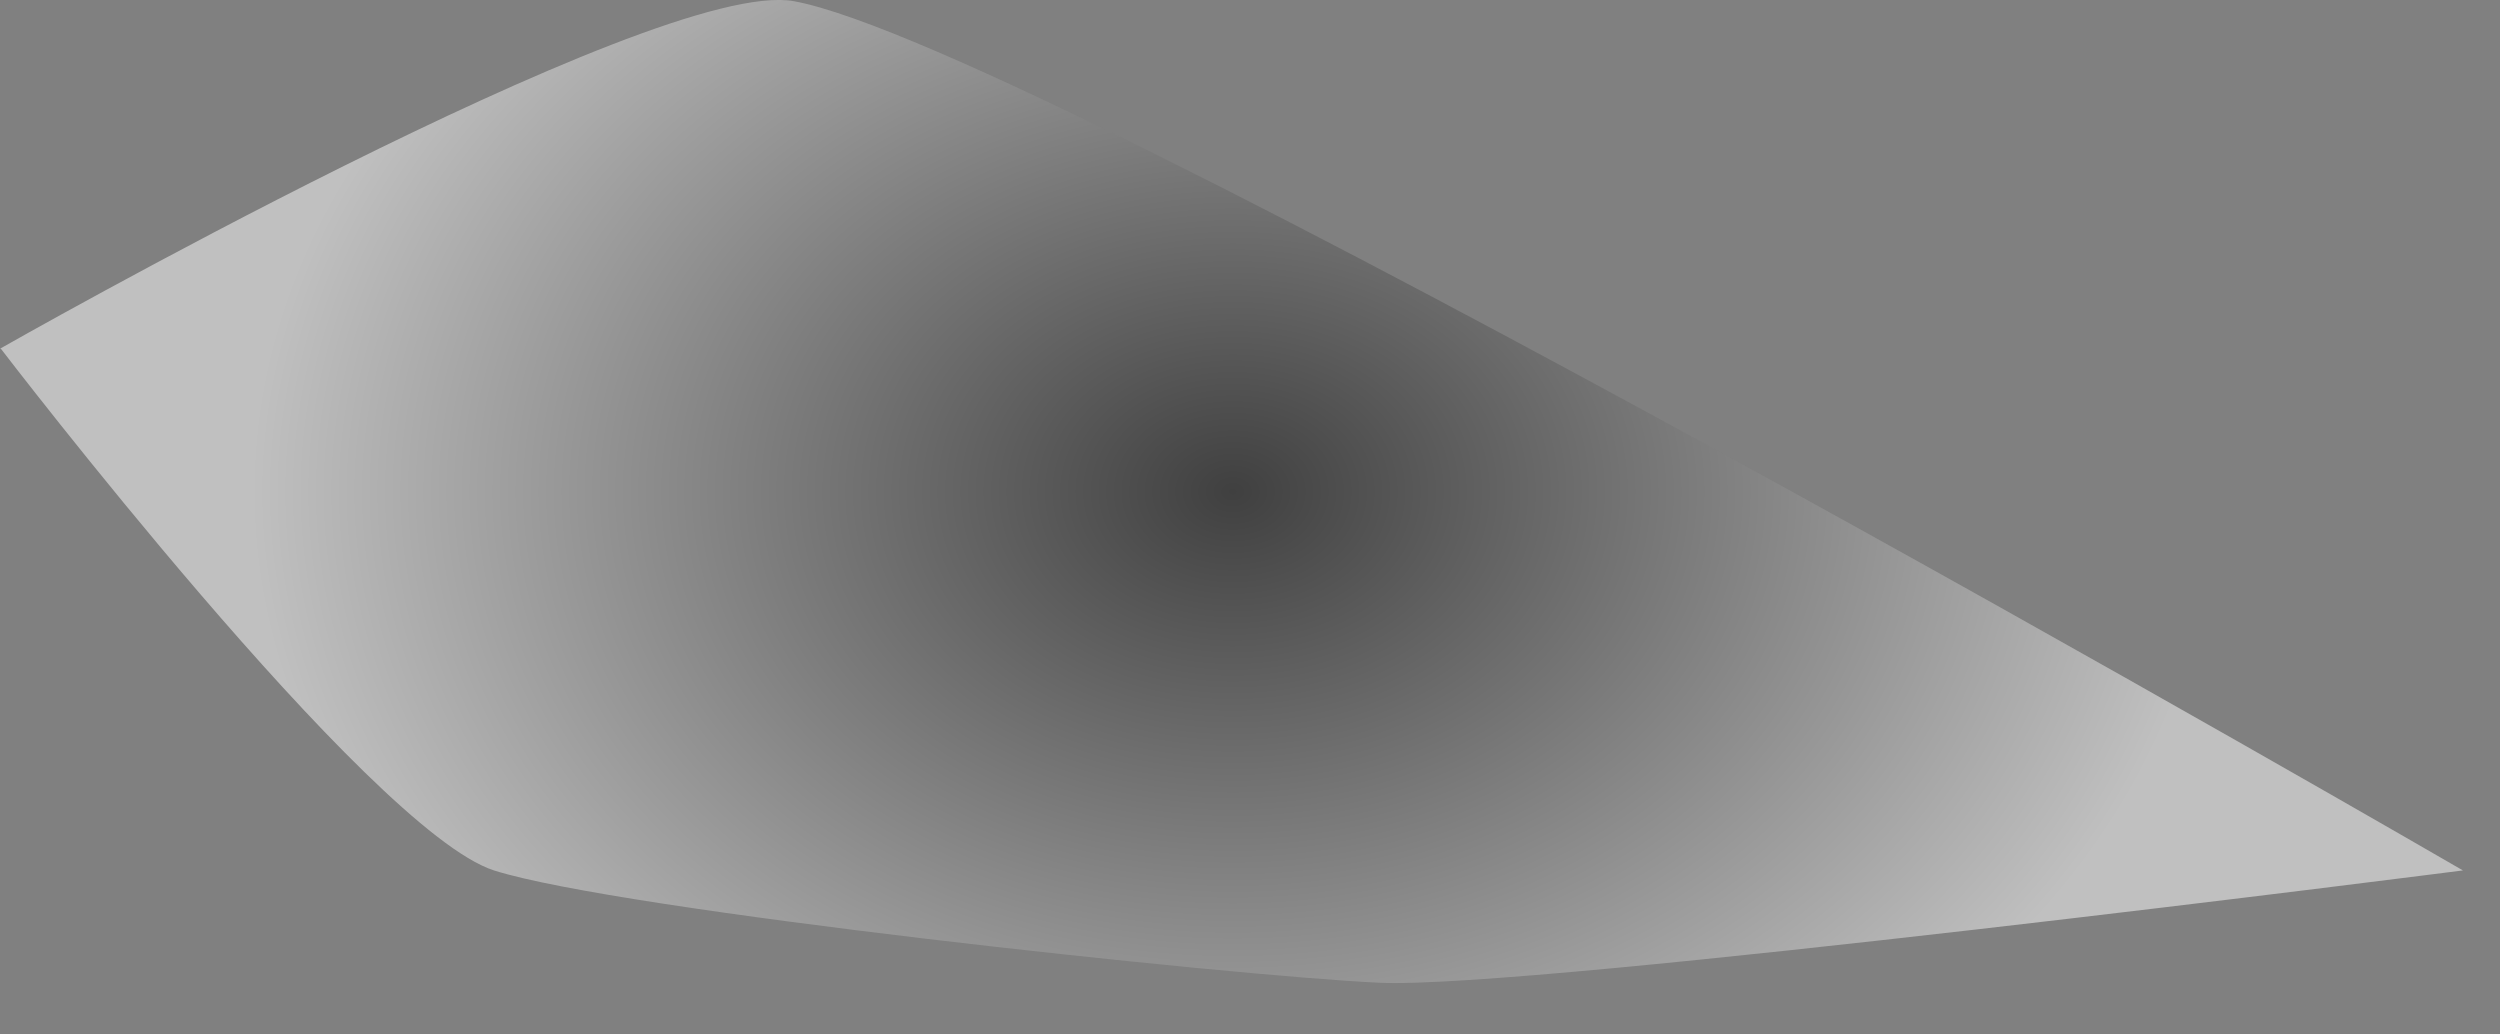 <?xml version="1.0" encoding="utf-8"?>
<svg xmlns="http://www.w3.org/2000/svg" fill="none" height="100%" overflow="visible" preserveAspectRatio="none" style="display: block;" viewBox="0 0 29 12" width="100%">
<rect x="0" y="0" width="29" height="12" fill="#808080" stroke="none"/>
<path clip-rule="evenodd" d="M0.01 4.045C0.01 4.045 4.28 9.628 5.73 10.097C7.18 10.559 14.24 11.317 16 11.4C17.76 11.483 28.57 10.097 28.57 10.097C28.57 10.097 12.08 0.537 9.21 0.014C7.6 -0.281 0 4.045 0 4.045H0.01Z" fill="url(#paint0_radial_0_120)" fill-rule="evenodd" id="Vector" opacity="0.5" style="mix-blend-mode:screen"/>
<defs>
<radialGradient cx="0" cy="0" gradientTransform="translate(14.3 5.704) scale(11.42 8.651)" gradientUnits="userSpaceOnUse" id="paint0_radial_0_120" r="1">
<stop/>
<stop offset="1" stop-color="white"/>
</radialGradient>
</defs>
</svg>